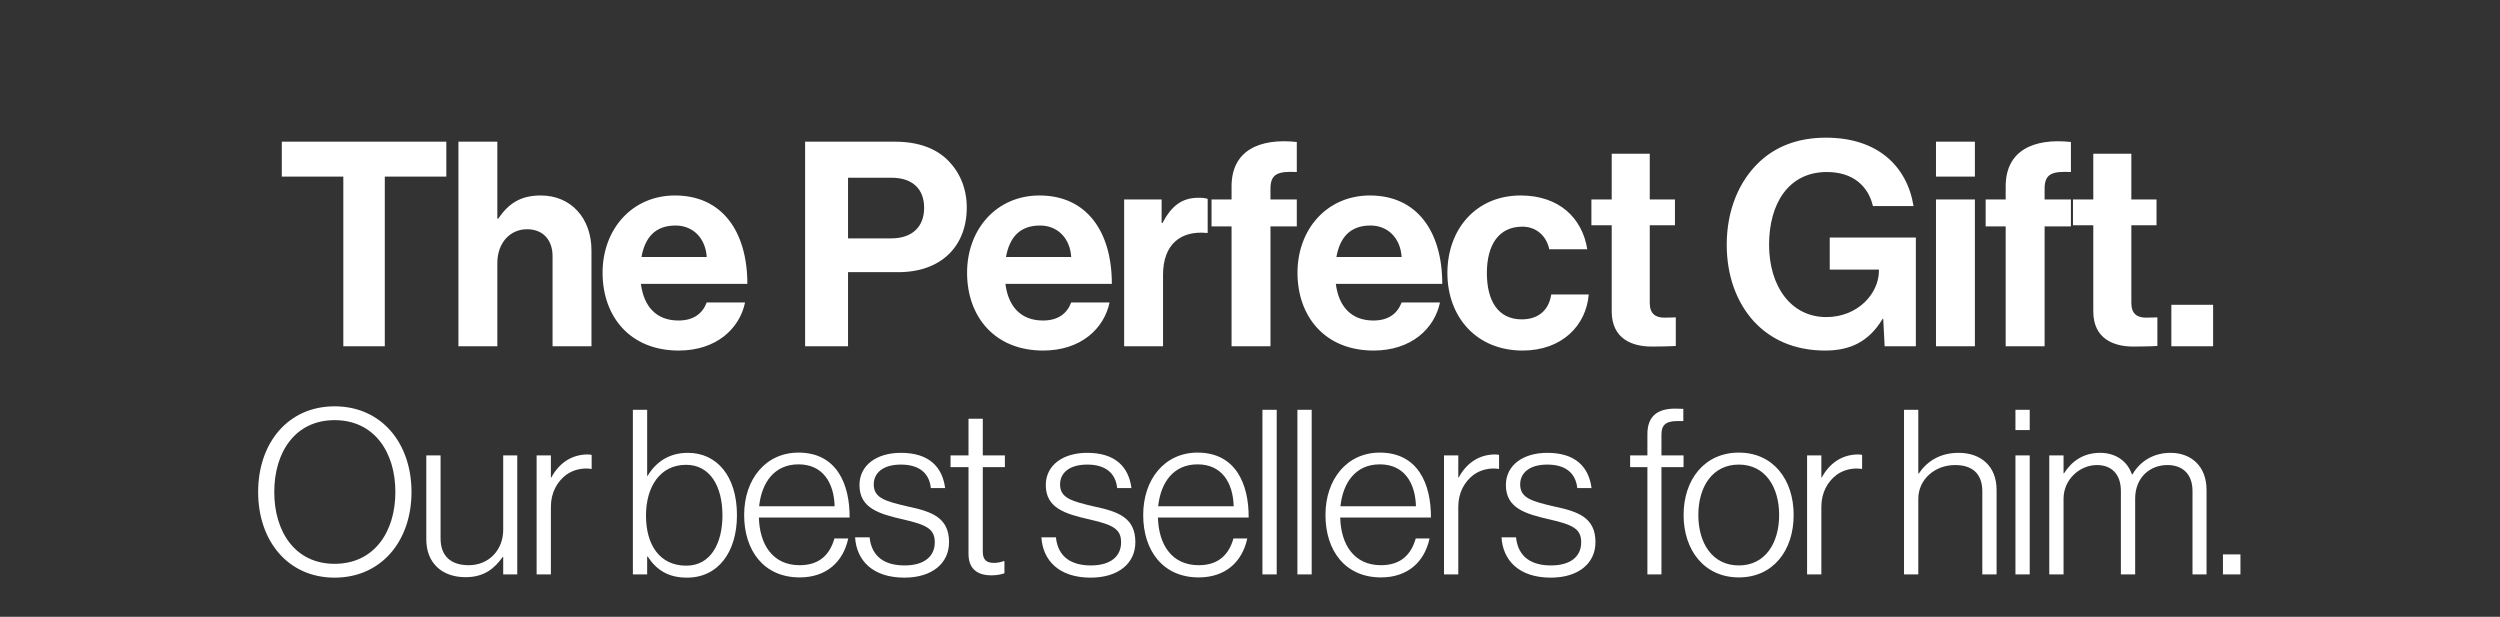 <svg xmlns="http://www.w3.org/2000/svg" fill="none" viewBox="0 0 304 75" height="75" width="304">
<rect x="0" y="0" width="304" height="75" fill="#333333" stroke="none"/>
<g clip-path="url(#clip0_17547_401)">
<path fill="white" d="M40.686 68.561C45.502 68.561 48.078 64.669 48.078 59.825C48.078 54.981 45.502 51.089 40.686 51.089C35.898 51.089 33.35 54.981 33.35 59.825C33.35 64.669 35.898 68.561 40.686 68.561ZM40.686 70.241C35.03 70.241 31.39 65.789 31.39 59.825C31.39 53.861 35.03 49.409 40.686 49.409C46.37 49.409 50.038 53.861 50.038 59.825C50.038 65.789 46.37 70.241 40.686 70.241ZM56.598 70.185C53.798 70.185 51.838 68.505 51.838 65.593V55.373H53.574V65.481C53.574 67.665 54.89 68.729 56.99 68.729C59.454 68.729 61.19 66.881 61.19 64.417V55.373H62.898V69.849H61.19V67.721H61.134C60.126 69.121 58.894 70.185 56.598 70.185ZM65.253 69.849V55.373H66.989V58.061H67.045C67.941 56.381 69.453 55.261 71.469 55.261C71.693 55.261 71.833 55.289 71.945 55.317V57.025C70.909 56.857 69.761 57.081 68.865 57.725C67.745 58.565 66.989 59.909 66.989 61.617V69.849H65.253ZM83.537 70.241C81.326 70.241 79.87 69.373 78.749 67.665H78.694V69.849H76.957V49.829H78.694V57.865H78.749C79.757 56.185 81.353 55.065 83.65 55.065C87.121 55.065 89.614 57.837 89.614 62.653C89.614 67.105 87.346 70.241 83.537 70.241ZM83.454 68.785C86.421 68.785 87.85 66.069 87.85 62.681C87.85 59.069 86.309 56.521 83.425 56.521C80.234 56.521 78.553 59.237 78.553 62.681C78.553 66.293 80.234 68.785 83.454 68.785ZM97.237 70.213C92.897 70.213 90.489 66.965 90.489 62.625C90.489 58.285 93.093 55.037 97.097 55.037C101.745 55.037 103.341 58.873 103.313 62.933H92.281C92.365 66.181 93.933 68.729 97.237 68.729C99.645 68.729 100.905 67.441 101.465 65.481H103.145C102.529 68.337 100.485 70.213 97.237 70.213ZM92.309 61.561H101.493C101.409 58.705 100.065 56.465 97.097 56.465C94.157 56.465 92.617 58.677 92.309 61.561ZM109.972 70.241C106.108 70.241 104.148 68.141 103.98 65.341H105.744C105.996 67.777 107.676 68.757 110 68.757C112.408 68.757 113.668 67.637 113.668 65.957C113.668 64.361 112.772 63.829 109.804 63.157C106.864 62.485 104.512 61.785 104.512 58.985C104.512 56.577 106.584 55.065 109.552 55.065C112.996 55.065 114.592 56.801 114.928 59.349H113.192C112.996 57.473 111.708 56.493 109.552 56.493C107.312 56.493 106.248 57.557 106.248 58.901C106.248 60.553 107.62 60.945 110.392 61.589C113.304 62.205 115.404 62.933 115.404 65.929C115.404 68.505 113.332 70.241 109.972 70.241ZM120.543 69.961C118.891 69.961 117.771 69.205 117.771 67.357V56.801H115.587V55.373H117.771V50.921H119.507V55.373H122.195V56.801H119.507V67.077C119.507 68.113 119.983 68.449 120.907 68.449C121.299 68.449 121.803 68.337 122.055 68.225H122.139V69.709C121.663 69.877 121.159 69.961 120.543 69.961ZM132.628 70.241C128.764 70.241 126.804 68.141 126.636 65.341H128.4C128.652 67.777 130.332 68.757 132.656 68.757C135.064 68.757 136.324 67.637 136.324 65.957C136.324 64.361 135.428 63.829 132.46 63.157C129.52 62.485 127.168 61.785 127.168 58.985C127.168 56.577 129.24 55.065 132.208 55.065C135.652 55.065 137.248 56.801 137.584 59.349H135.848C135.652 57.473 134.364 56.493 132.208 56.493C129.968 56.493 128.904 57.557 128.904 58.901C128.904 60.553 130.276 60.945 133.048 61.589C135.96 62.205 138.06 62.933 138.06 65.929C138.06 68.505 135.988 70.241 132.628 70.241ZM145.761 70.213C141.421 70.213 139.013 66.965 139.013 62.625C139.013 58.285 141.617 55.037 145.621 55.037C150.269 55.037 151.865 58.873 151.837 62.933H140.805C140.889 66.181 142.457 68.729 145.761 68.729C148.169 68.729 149.429 67.441 149.989 65.481H151.669C151.053 68.337 149.009 70.213 145.761 70.213ZM140.833 61.561H150.017C149.933 58.705 148.589 56.465 145.621 56.465C142.681 56.465 141.141 58.677 140.833 61.561ZM153.512 69.849V49.829H155.248V69.849H153.512ZM157.765 69.849V49.829H159.501V69.849H157.765ZM167.925 70.213C163.585 70.213 161.177 66.965 161.177 62.625C161.177 58.285 163.781 55.037 167.785 55.037C172.433 55.037 174.029 58.873 174.001 62.933H162.969C163.053 66.181 164.621 68.729 167.925 68.729C170.333 68.729 171.593 67.441 172.153 65.481H173.833C173.217 68.337 171.173 70.213 167.925 70.213ZM162.997 61.561H172.181C172.097 58.705 170.753 56.465 167.785 56.465C164.845 56.465 163.305 58.677 162.997 61.561ZM175.592 69.849V55.373H177.328V58.061H177.384C178.28 56.381 179.792 55.261 181.808 55.261C182.032 55.261 182.172 55.289 182.284 55.317V57.025C181.248 56.857 180.1 57.081 179.204 57.725C178.084 58.565 177.328 59.909 177.328 61.617V69.849H175.592ZM188.576 70.241C184.712 70.241 182.752 68.141 182.584 65.341H184.348C184.6 67.777 186.28 68.757 188.604 68.757C191.012 68.757 192.272 67.637 192.272 65.957C192.272 64.361 191.376 63.829 188.408 63.157C185.468 62.485 183.116 61.785 183.116 58.985C183.116 56.577 185.188 55.065 188.156 55.065C191.6 55.065 193.196 56.801 193.532 59.349H191.796C191.6 57.473 190.312 56.493 188.156 56.493C185.916 56.493 184.852 57.557 184.852 58.901C184.852 60.553 186.224 60.945 188.996 61.589C191.908 62.205 194.008 62.933 194.008 65.929C194.008 68.505 191.936 70.241 188.576 70.241ZM200.324 69.849V56.801H198.224V55.373H200.324V52.797C200.324 50.641 201.5 49.689 203.712 49.689C203.908 49.689 204.58 49.717 204.692 49.717V51.201H203.936C202.48 51.201 202.032 51.761 202.032 52.853V55.373H204.72V56.801H202.032V69.849H200.324ZM211.445 68.757C214.665 68.757 216.345 66.013 216.345 62.625C216.345 59.237 214.665 56.493 211.445 56.493C208.197 56.493 206.517 59.237 206.517 62.625C206.517 66.013 208.197 68.757 211.445 68.757ZM211.445 70.213C207.273 70.213 204.725 66.937 204.725 62.625C204.725 58.313 207.273 55.037 211.445 55.037C215.617 55.037 218.109 58.313 218.109 62.625C218.109 66.937 215.617 70.213 211.445 70.213ZM219.741 69.849V55.373H221.477V58.061H221.533C222.429 56.381 223.941 55.261 225.957 55.261C226.181 55.261 226.321 55.289 226.433 55.317V57.025C225.397 56.857 224.249 57.081 223.353 57.725C222.233 58.565 221.477 59.909 221.477 61.617V69.849H219.741ZM231.529 69.849V49.829H233.265V57.585H233.321C234.301 56.129 235.869 55.065 238.165 55.065C240.853 55.065 242.785 56.661 242.785 59.573V69.849H241.049V59.741C241.049 57.557 239.789 56.549 237.745 56.549C235.281 56.549 233.265 58.285 233.265 60.665V69.849H231.529ZM245.078 69.849V55.373H246.814V69.849H245.078ZM245.078 52.293V49.829H246.814V52.293H245.078ZM249.192 69.849V55.373H250.928V57.557H250.984C251.908 56.101 253.308 55.065 255.38 55.065C257.144 55.065 258.656 55.961 259.244 57.697H259.3C260.252 56.045 261.904 55.065 263.948 55.065C266.412 55.065 268.316 56.661 268.316 59.573V69.849H266.608V59.713C266.608 57.557 265.32 56.549 263.556 56.549C261.428 56.549 259.636 58.061 259.636 60.637V69.849H257.9V59.713C257.9 57.557 256.668 56.549 254.988 56.549C252.916 56.549 250.928 58.285 250.928 60.637V69.849H249.192ZM270.31 69.849V67.413H272.438V69.849H270.31Z"></path>
<path fill="white" d="M34.267 21.474V17.23H54.272V21.474H46.792V42.105H41.748V21.474H34.267ZM60.476 17.23V26.588H60.581C61.868 24.71 63.329 23.77 65.765 23.77C69.453 23.77 71.923 26.553 71.923 30.45V42.105H67.191V31.146C67.191 29.232 66.078 27.876 64.095 27.876C62.007 27.876 60.476 29.546 60.476 31.981V42.105H55.745V17.23H60.476ZM82.528 42.627C76.613 42.627 73.273 38.487 73.273 33.164C73.273 27.876 76.857 23.77 82.076 23.77C87.816 23.77 90.878 28.154 90.878 34.521H77.935C78.283 37.269 79.814 38.974 82.493 38.974C84.337 38.974 85.415 38.139 85.937 36.782H90.599C89.938 39.948 87.12 42.627 82.528 42.627ZM82.145 27.423C79.64 27.423 78.422 28.919 78.005 31.25H85.937C85.798 28.989 84.302 27.423 82.145 27.423ZM97.902 42.105V17.23H108.827C111.714 17.23 113.871 18.065 115.333 19.561C116.724 20.987 117.559 22.935 117.559 25.232C117.559 29.928 114.463 33.094 109.244 33.094H103.121V42.105H97.902ZM103.121 21.613V28.989H108.34C110.984 28.989 112.375 27.528 112.375 25.266C112.375 22.935 110.914 21.613 108.409 21.613H103.121ZM126.851 42.627C120.936 42.627 117.596 38.487 117.596 33.164C117.596 27.876 121.18 23.77 126.399 23.77C132.139 23.77 135.201 28.154 135.201 34.521H122.258C122.606 37.269 124.137 38.974 126.816 38.974C128.66 38.974 129.738 38.139 130.26 36.782H134.922C134.261 39.948 131.443 42.627 126.851 42.627ZM126.468 27.423C123.963 27.423 122.745 28.919 122.328 31.25H130.26C130.121 28.989 128.625 27.423 126.468 27.423ZM141.252 24.257V27.11H141.357C142.435 25.092 143.653 24.049 145.74 24.049C146.262 24.049 146.575 24.083 146.854 24.188V28.328H146.749C143.653 28.015 141.426 29.65 141.426 33.407V42.105H136.695V24.257H141.252ZM147.322 27.528V24.257H149.758V22.657C149.758 18.308 153.132 16.777 157.69 17.264V20.917C155.463 20.813 154.489 21.091 154.489 22.935V24.257H157.69V27.528H154.489V42.105H149.758V27.528H147.322ZM167.029 42.627C161.114 42.627 157.774 38.487 157.774 33.164C157.774 27.876 161.358 23.77 166.576 23.77C172.317 23.77 175.379 28.154 175.379 34.521H162.436C162.784 37.269 164.315 38.974 166.994 38.974C168.838 38.974 169.916 38.139 170.438 36.782H175.1C174.439 39.948 171.621 42.627 167.029 42.627ZM166.646 27.423C164.141 27.423 162.923 28.919 162.506 31.25H170.438C170.299 28.989 168.803 27.423 166.646 27.423ZM185.153 42.627C179.517 42.627 176.003 38.522 176.003 33.199C176.003 27.876 179.482 23.77 184.909 23.77C189.536 23.77 192.389 26.449 193.016 30.311H188.388C188.075 28.745 186.858 27.562 185.118 27.562C182.265 27.562 180.804 29.754 180.804 33.199C180.804 36.573 182.161 38.835 185.048 38.835C186.962 38.835 188.319 37.826 188.632 35.808H193.19C192.876 39.6 189.919 42.627 185.153 42.627ZM193.514 27.389V24.257H195.984V18.691H200.611V24.257H203.673V27.389H200.611V36.852C200.611 38.174 201.342 38.626 202.385 38.626C202.977 38.626 203.777 38.591 203.777 38.591V42.07C203.777 42.07 202.699 42.14 200.82 42.14C198.524 42.14 195.984 41.235 195.984 37.861V27.389H193.514ZM229.174 42.105L229 38.765H228.931C227.226 41.618 224.895 42.627 221.938 42.627C218.18 42.627 215.258 41.27 213.205 39.009C211.153 36.712 209.97 33.512 209.97 29.754C209.97 25.614 211.431 21.996 214.04 19.595C216.058 17.752 218.702 16.742 222.042 16.742C228.305 16.742 231.888 20.187 232.688 25.058H227.748C227.191 22.657 225.347 20.917 222.147 20.917C217.45 20.917 215.119 24.814 215.119 29.754C215.119 34.834 217.798 38.556 222.077 38.556C225.939 38.556 228.479 35.669 228.479 32.92V32.781H222.495V28.884H232.967V42.105H229.174ZM235.415 42.105V24.257H240.147V42.105H235.415ZM235.415 21.474V17.23H240.147V21.474H235.415ZM241.456 27.528V24.257H243.891V22.657C243.891 18.308 247.266 16.777 251.823 17.264V20.917C249.597 20.813 248.623 21.091 248.623 22.935V24.257H251.823V27.528H248.623V42.105H243.891V27.528H241.456ZM252.074 27.389V24.257H254.544V18.691H259.171V24.257H262.233V27.389H259.171V36.852C259.171 38.174 259.902 38.626 260.945 38.626C261.537 38.626 262.337 38.591 262.337 38.591V42.07C262.337 42.07 261.259 42.14 259.38 42.14C257.084 42.14 254.544 41.235 254.544 37.861V27.389H252.074ZM264.035 42.105V37.06H269.114V42.105H264.035Z"></path>
</g>
<defs>
<clipPath id="clip0_17547_401">
<rect fill="white" height="75" width="304"></rect>
</clipPath>
</defs>
</svg>
